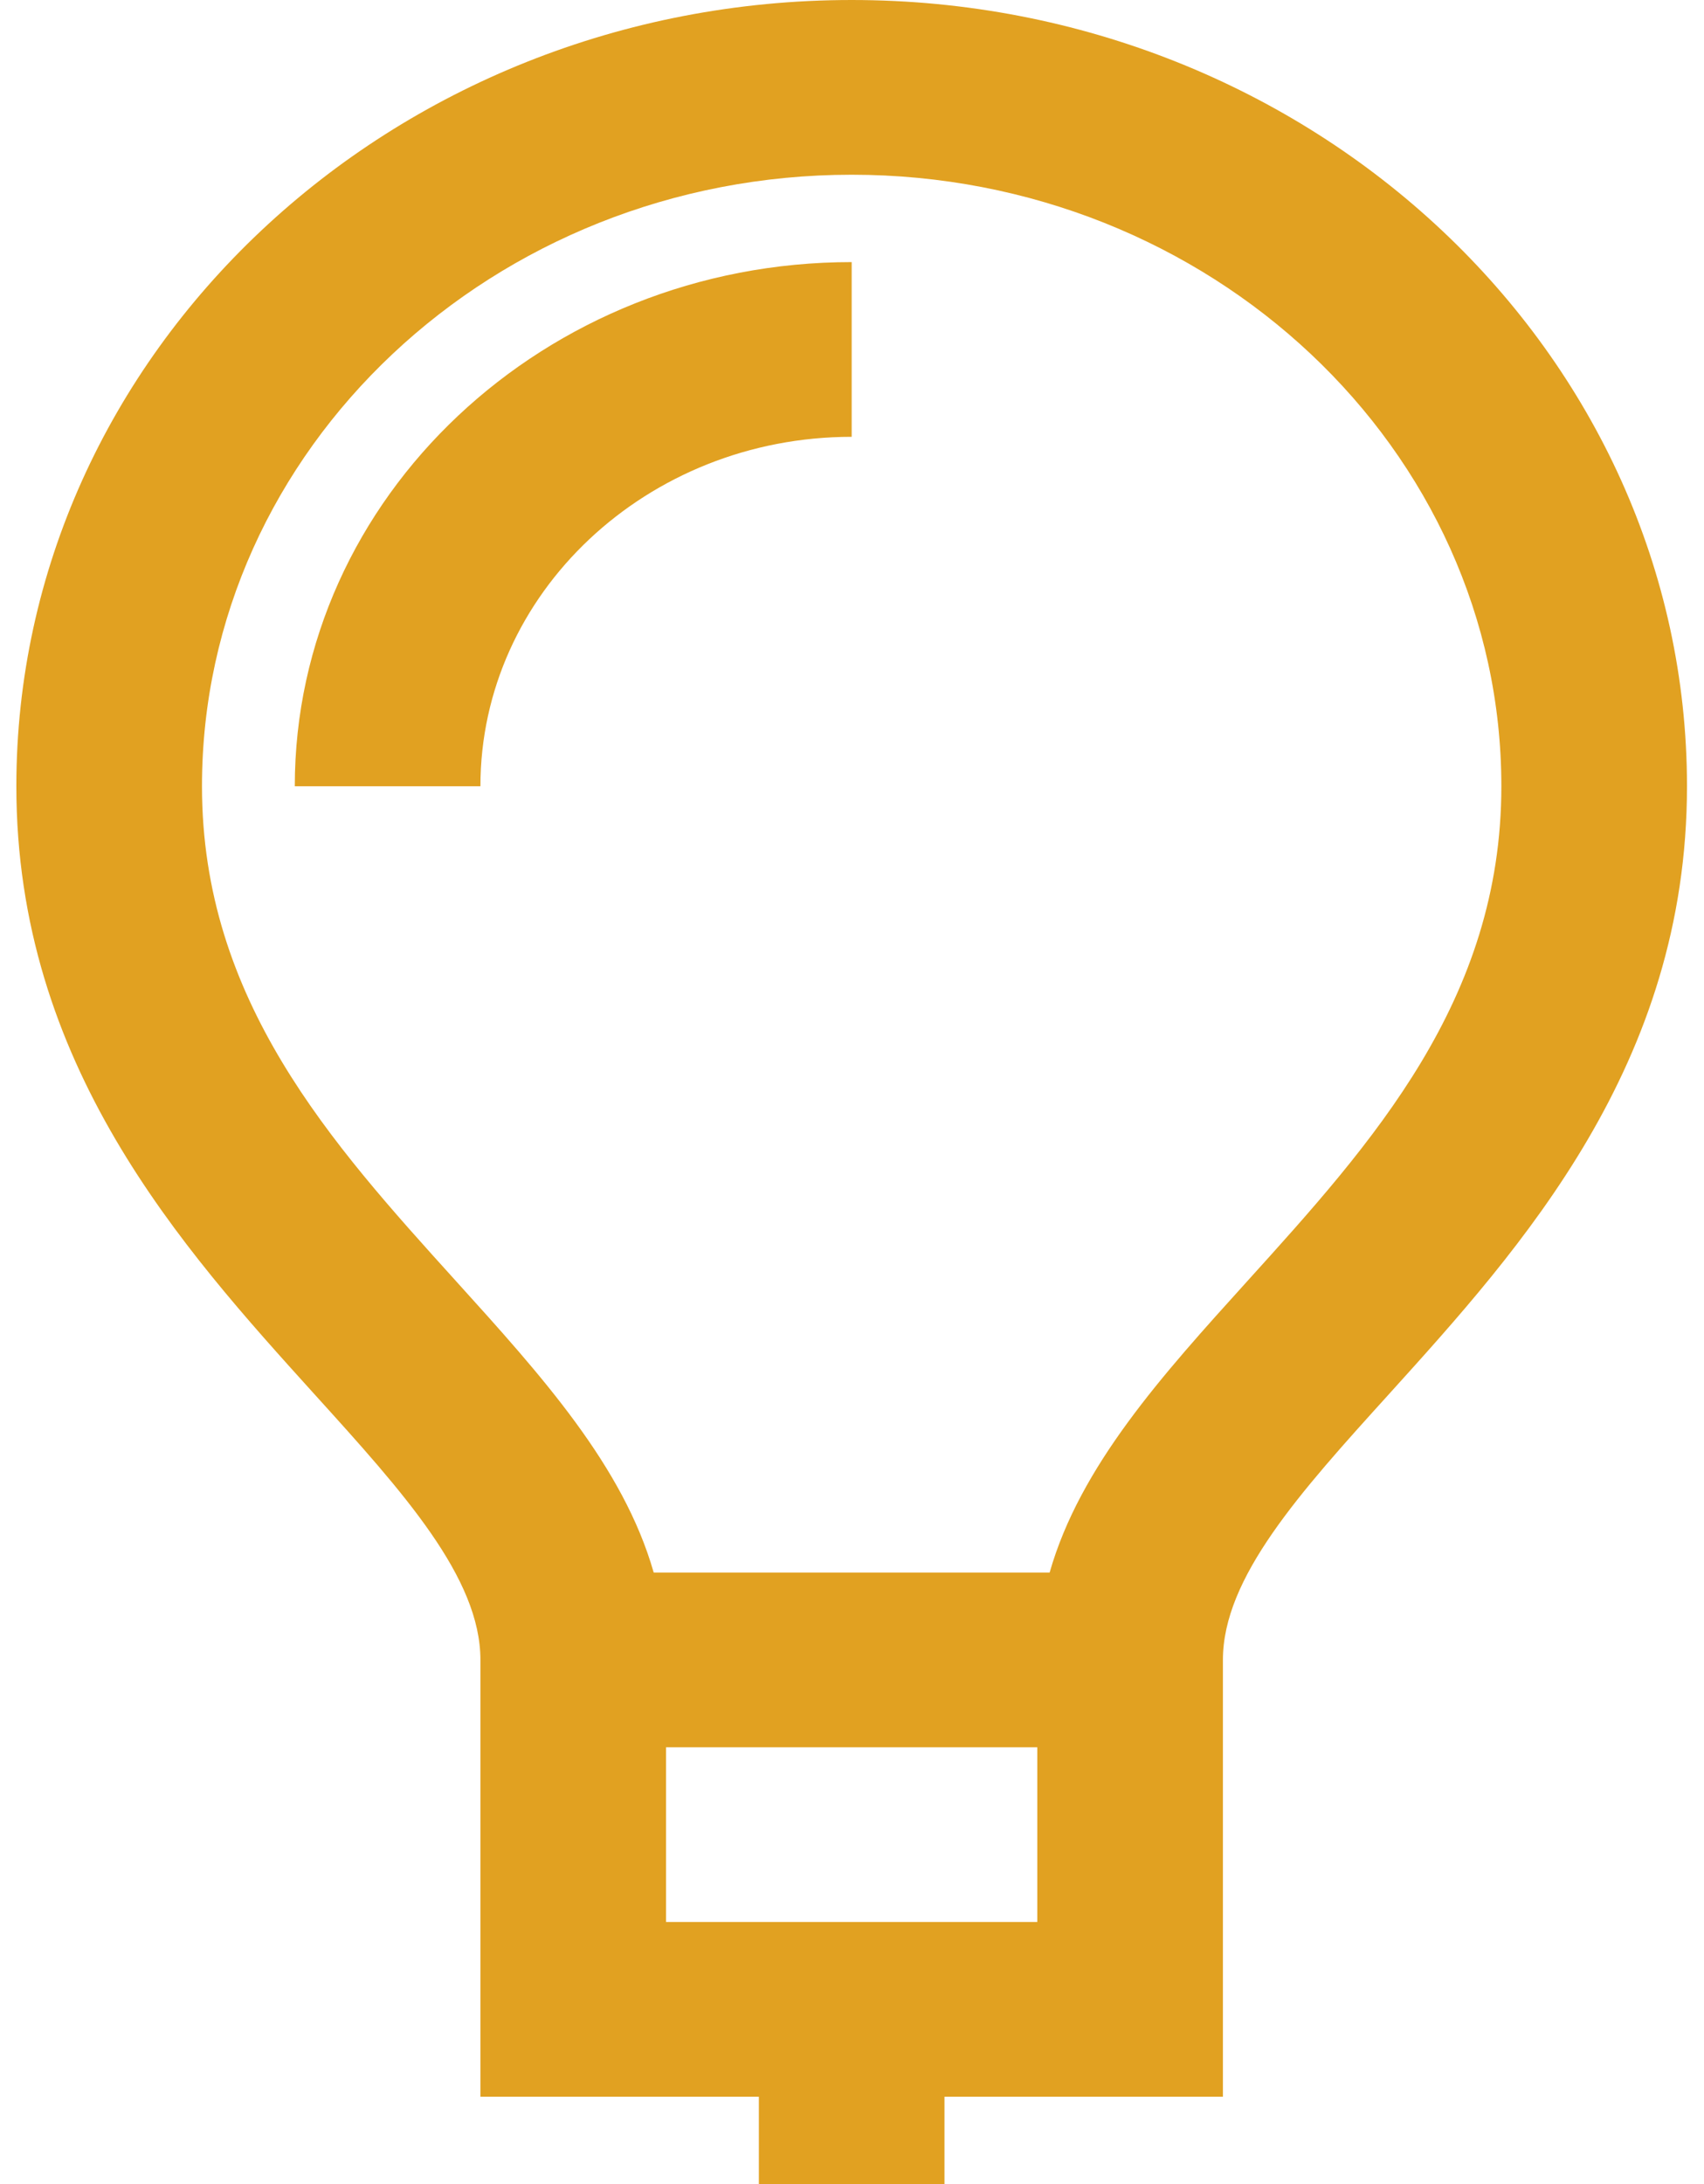<svg width="64" height="82" viewBox="0 0 64 82" fill="none" xmlns="http://www.w3.org/2000/svg">
<path d="M31.988 0C14.687 0 0.614 13.245 0.614 29.52C0.614 39.97 6.823 46.832 11.811 52.346C15.158 56.039 18.044 59.233 18.044 62.32V78.72H28.502V82H35.473V78.72H45.931V62.32C45.931 59.233 48.818 56.039 52.164 52.346C57.152 46.832 63.361 39.97 63.361 29.52C63.361 13.245 49.288 0 31.988 0ZM38.959 72.16H25.016V65.6H38.959V72.16ZM46.855 48.091C43.637 51.647 40.563 55.045 39.423 59.04H24.552C23.412 55.045 20.338 51.647 17.12 48.091C12.435 42.912 7.586 37.556 7.586 29.52C7.586 16.859 18.535 6.56 31.988 6.56C45.44 6.56 56.389 16.859 56.389 29.52C56.389 37.556 51.54 42.912 46.855 48.091ZM31.988 9.84V16.4C24.298 16.4 18.044 22.284 18.044 29.52H11.072C11.072 18.666 20.453 9.84 31.988 9.84Z" fill="#E1A121"/>
</svg>
